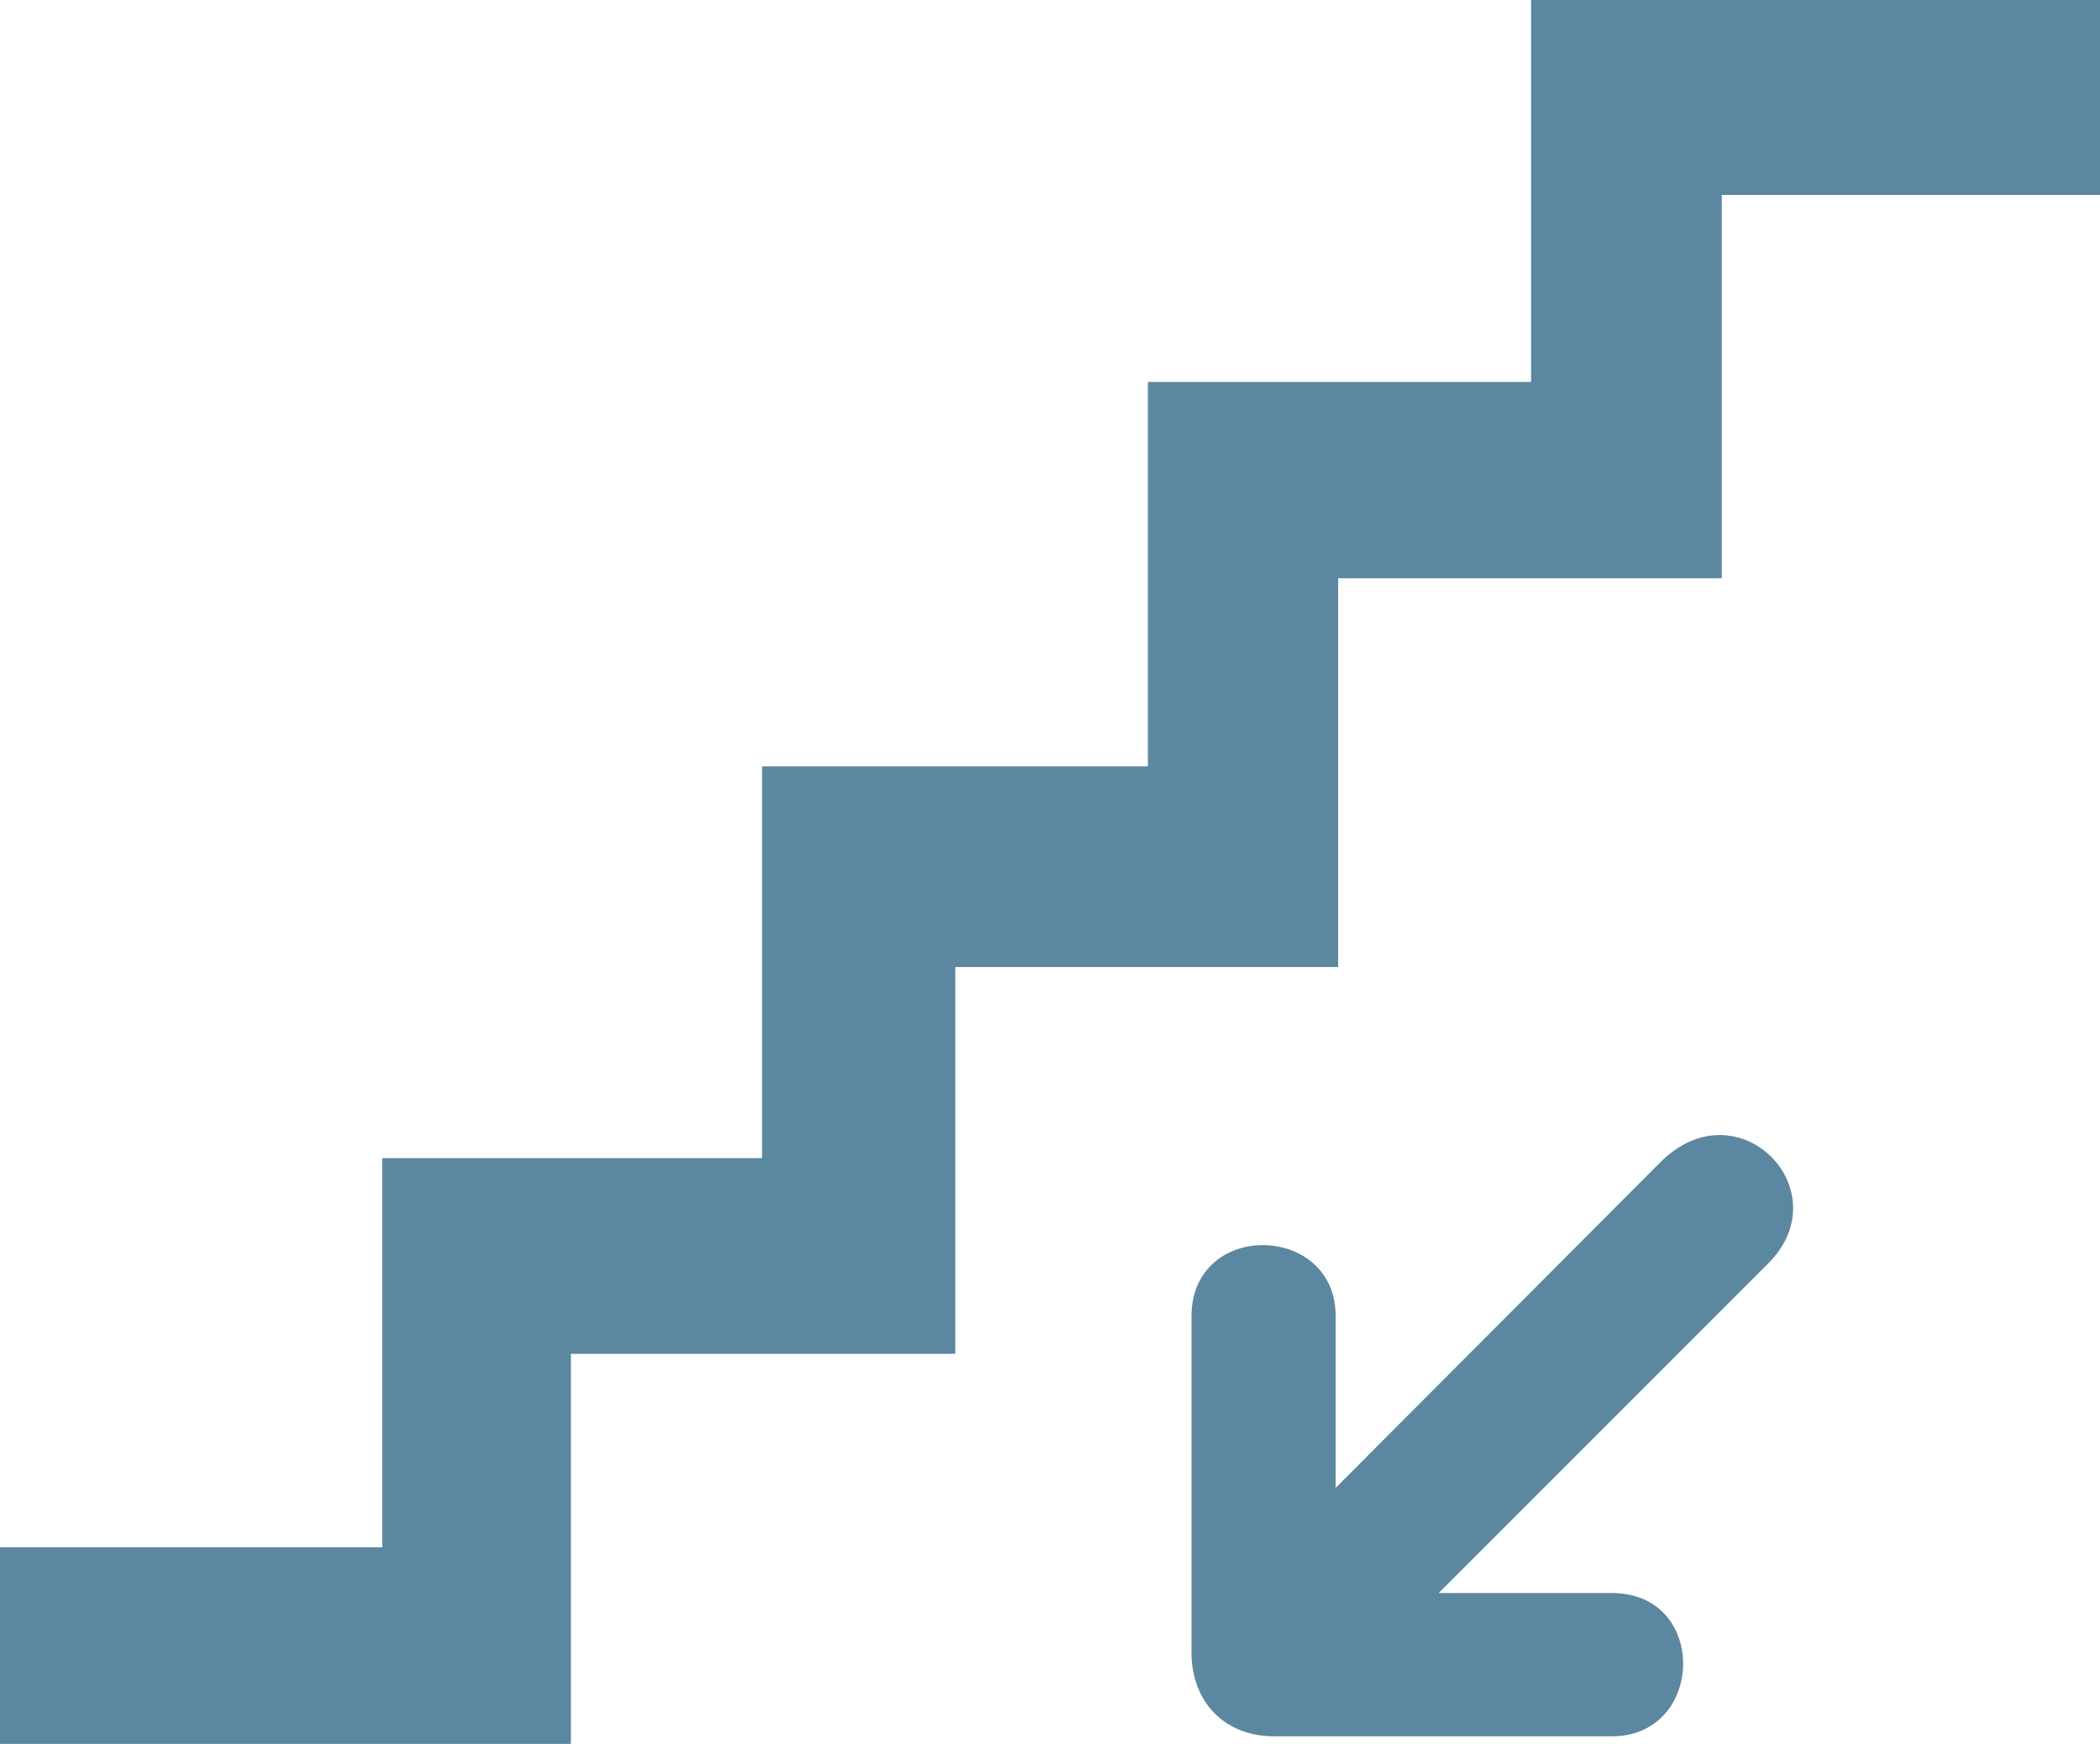 <?xml version="1.0" ?><svg height="365.145" id="svg1368" width="439.752" xmlns="http://www.w3.org/2000/svg" xmlns:cc="http://creativecommons.org/ns#" xmlns:dc="http://purl.org/dc/elements/1.1/" xmlns:inkscape="http://www.inkscape.org/namespaces/inkscape" xmlns:rdf="http://www.w3.org/1999/02/22-rdf-syntax-ns#" xmlns:sodipodi="http://sodipodi.sourceforge.net/DTD/sodipodi-0.dtd" xmlns:svg="http://www.w3.org/2000/svg"><defs id="defs1370"><marker id="ArrowEnd" markerHeight="3" markerUnits="strokeWidth" markerWidth="4" orient="auto" refX="0" refY="5" viewBox="0 0 10 10"><path d="M 0 0 L 10 5 L 0 10 z" id="path1373"/></marker><marker id="ArrowStart" markerHeight="3" markerUnits="strokeWidth" markerWidth="4" orient="auto" refX="10" refY="5" viewBox="0 0 10 10"><path d="M 10 0 L 0 5 L 10 10 z" id="path1376"/></marker></defs><g id="g1378"><path d="M 0 323.974L 80.05 323.974L 80.05 242.499L 159.584 242.499L 159.584 160.474L 240.373 160.474L 240.373 79.974L 320.614 79.974L 320.614 0L 439.752 0L 439.752 40.804L 360.55 40.804L 360.55 121.082L 280.218 121.082L 280.218 202.49L 200.05 202.49L 200.05 283.474L 119.55 283.474L 119.55 365.145L 0 365.145L 0 323.974z" id="path1380" style="stroke:none; fill:#5c87a1"/><path d="M 266.757 363.56L 337.55 363.56C 357.05 363.56 357.8 333.56 337.55 333.56L 301.263 333.56L 370.275 264.548C 385.574 249.249 363.935 227.11 347.682 243.363L 279.697 311.536L 279.697 275.621C 279.8 256.121 249.55 255.371 249.504 275.621L 249.504 345.974C 249.504 356.474 256.55 363.56 266.757 363.56z" id="path1382" style="stroke:none; fill:#5c87a1"/></g></svg>
